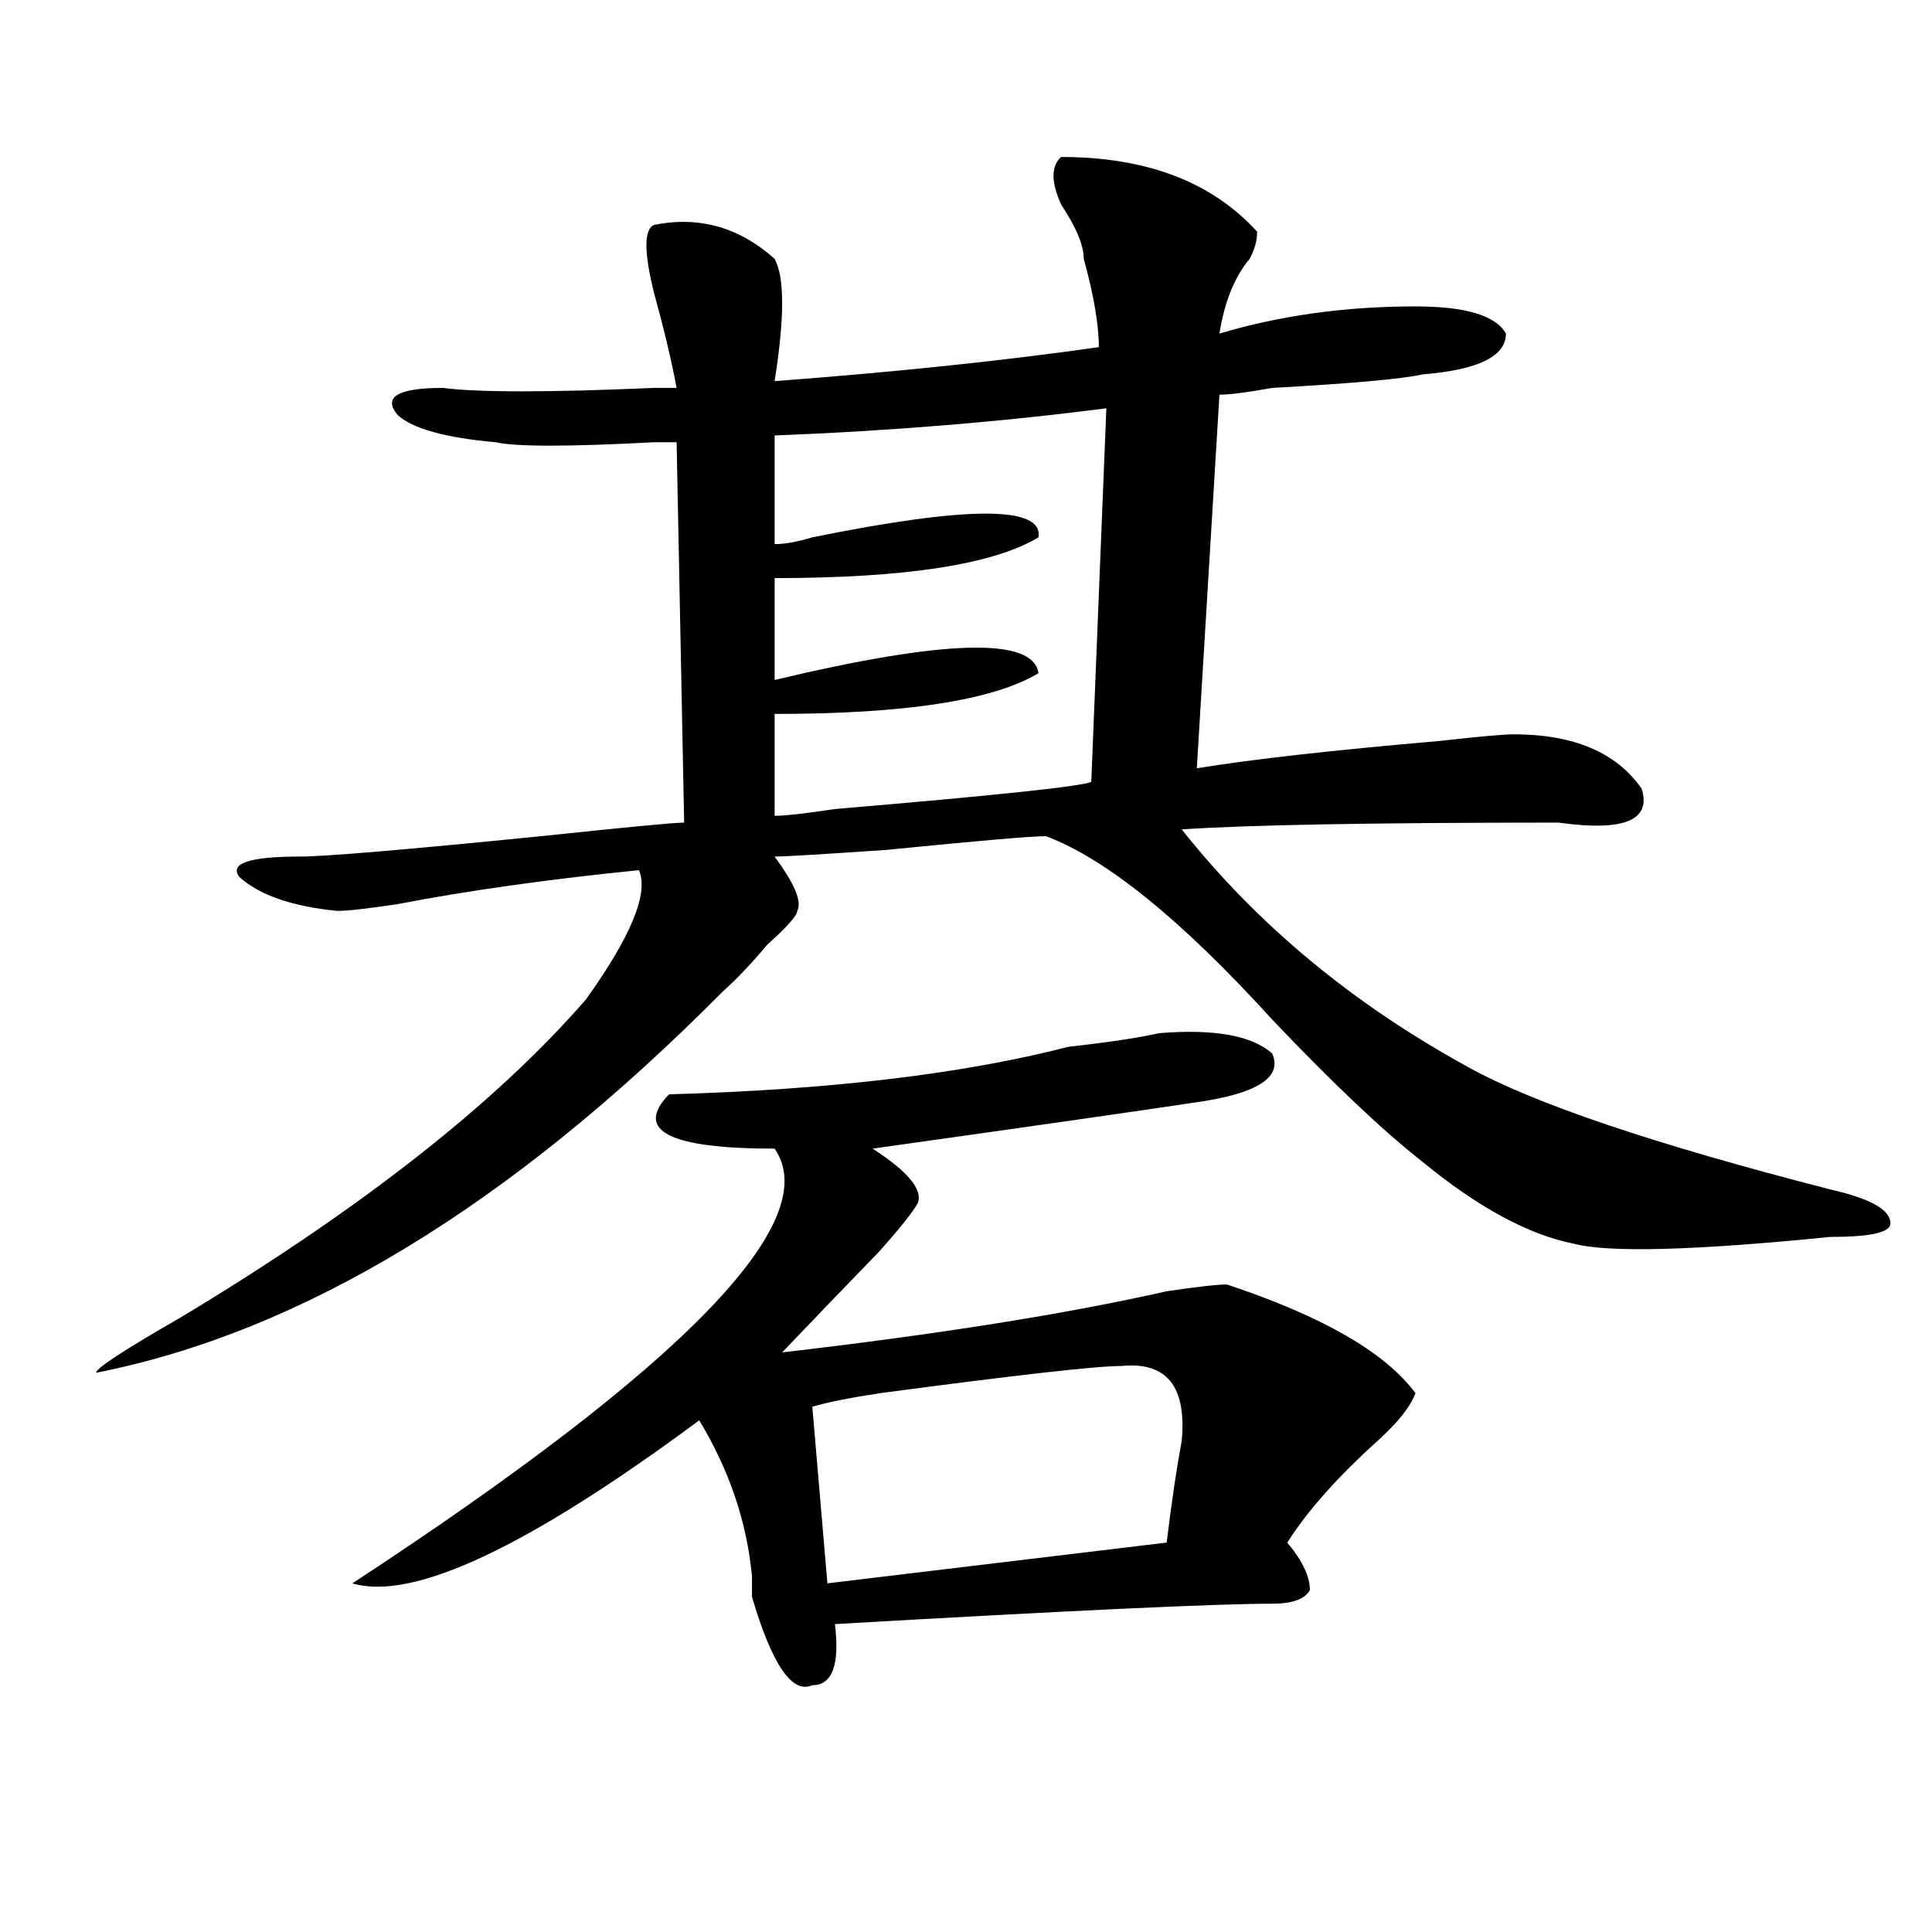 <?xml version="1.0" encoding="utf-8"?>
<!-- Generator: Adobe Illustrator 16.0.0, SVG Export Plug-In . SVG Version: 6.00 Build 0)  -->
<!DOCTYPE svg PUBLIC "-//W3C//DTD SVG 1.1//EN" "http://www.w3.org/Graphics/SVG/1.1/DTD/svg11.dtd">
<svg version="1.1" id="图层_1" xmlns="http://www.w3.org/2000/svg" xmlns:xlink="http://www.w3.org/1999/xlink" x="0px" y="0px"
	 width="1000px" height="1000px" viewBox="0 0 1000 1000" enable-background="new 0 0 1000 1000" xml:space="preserve">
<path d="M549.23,81.25c44.207,0,78.047,12.909,101.461,38.672c0,4.725-1.341,9.394-3.902,14.063
	c-7.805,9.394-13.048,22.303-15.609,38.672c31.219-9.338,64.999-14.063,101.461-14.063c25.976,0,41.585,4.725,46.828,14.063
	c0,11.756-14.328,18.787-42.926,21.094c-10.426,2.362-36.462,4.725-78.047,7.031c-13.048,2.362-22.133,3.516-27.316,3.516
	l-11.707,193.359c28.598-4.669,70.242-9.338,124.875-14.063c20.793-2.307,33.78-3.516,39.023-3.516
	c31.219,0,53.292,9.394,66.34,28.125c5.184,16.425-9.146,22.303-42.926,17.578c-96.277,0-161.337,1.209-195.117,3.516
	c39.023,49.219,88.413,90.253,148.289,123.047c33.78,18.787,96.218,39.881,187.313,63.281c20.793,4.725,31.219,10.547,31.219,17.578
	c0,4.725-10.426,7.031-31.219,7.031c-70.242,7.031-114.509,8.24-132.68,3.516c-23.414-4.669-49.449-18.731-78.047-42.188
	c-20.853-16.369-46.828-40.979-78.047-73.828c-46.828-51.525-85.852-83.166-117.07-94.922c-7.805,0-35.121,2.362-81.949,7.031
	c-33.84,2.362-53.352,3.516-58.535,3.516c10.366,14.063,14.269,23.456,11.707,28.125c0,2.362-5.243,8.24-15.609,17.578
	c-7.805,9.394-15.609,17.578-23.414,24.609C264.359,623.865,156.375,689.453,49.731,710.547c0-2.307,14.268-11.7,42.926-28.125
	c93.656-56.25,163.898-111.291,210.726-165.234c23.414-32.794,32.5-55.041,27.316-66.797
	c-46.828,4.725-88.473,10.547-124.875,17.578c-15.609,2.362-26.036,3.516-31.219,3.516c-23.414-2.307-40.365-8.185-50.73-17.578
	c-5.244-7.031,5.183-10.547,31.219-10.547c12.988,0,54.633-3.516,124.875-10.547c44.207-4.669,68.901-7.031,74.145-7.031
	l-3.902-196.875h-11.707c-44.267,2.362-71.583,2.362-81.949,0c-26.035-2.307-42.925-7.031-50.73-14.063
	c-7.805-9.338,0-14.063,23.414-14.063c18.17,2.362,54.632,2.362,109.265,0h11.707c-2.621-14.063-6.523-30.432-11.707-49.219
	c-5.243-21.094-5.243-32.794,0-35.156c23.414-4.669,44.207,1.209,62.438,17.578c5.184,9.394,5.184,30.487,0,63.281
	c62.438-4.669,118.352-10.547,167.801-17.578c0-11.7-2.621-26.916-7.805-45.703c0-7.031-3.902-16.369-11.707-28.125
	C543.987,94.159,543.987,85.975,549.23,81.25z M599.961,534.766c28.598-2.307,48.109,1.209,58.535,10.547
	c5.184,11.756-6.523,19.94-35.121,24.609c-31.219,4.725-88.473,12.909-171.703,24.609c18.171,11.756,25.976,21.094,23.414,28.125
	c-2.621,4.725-9.146,12.909-19.512,24.609c-18.23,18.787-35.121,36.365-50.73,52.734c80.608-9.338,146.948-19.885,199.02-31.641
	c15.609-2.307,25.976-3.516,31.219-3.516c49.39,16.425,81.949,35.156,97.559,56.25c-2.621,7.031-9.146,15.271-19.512,24.609
	c-20.853,18.787-36.462,36.365-46.828,52.734c7.805,9.338,11.707,17.578,11.707,24.609c-2.621,4.669-9.146,7.031-19.512,7.031
	c-28.657,0-104.082,3.516-226.336,10.547c2.562,21.094-1.341,31.641-11.707,31.641c-10.426,4.669-20.853-10.547-31.219-45.703
	c0-2.362,0-5.878,0-10.547c-2.621-28.125-11.707-55.041-27.316-80.859c-88.473,65.588-148.289,93.713-179.507,84.375
	c171.703-112.5,244.506-187.481,218.531-225c-54.633,0-72.863-9.338-54.633-28.125c83.23-2.307,152.191-10.547,206.824-24.609
	C573.926,539.49,589.535,537.128,599.961,534.766z M572.645,211.328c-54.633,7.031-111.887,11.756-171.703,14.063v56.25
	c5.184,0,11.707-1.153,19.512-3.516c80.608-16.369,119.632-16.369,117.07,0c-23.414,14.063-68.961,21.094-136.582,21.094v52.734
	c88.413-21.094,133.961-22.247,136.582-3.516c-23.414,14.063-68.961,21.094-136.582,21.094v52.734
	c5.184,0,15.609-1.153,31.219-3.516c83.23-7.031,127.437-11.7,132.68-14.063L572.645,211.328z M580.449,707.031
	c-13.048,0-54.633,4.725-124.875,14.063c-15.609,2.362-27.316,4.725-35.121,7.031l7.805,91.406l175.605-21.094
	c2.562-21.094,5.184-38.672,7.805-52.734C614.229,717.578,603.863,704.725,580.449,707.031z"/>
</svg>
